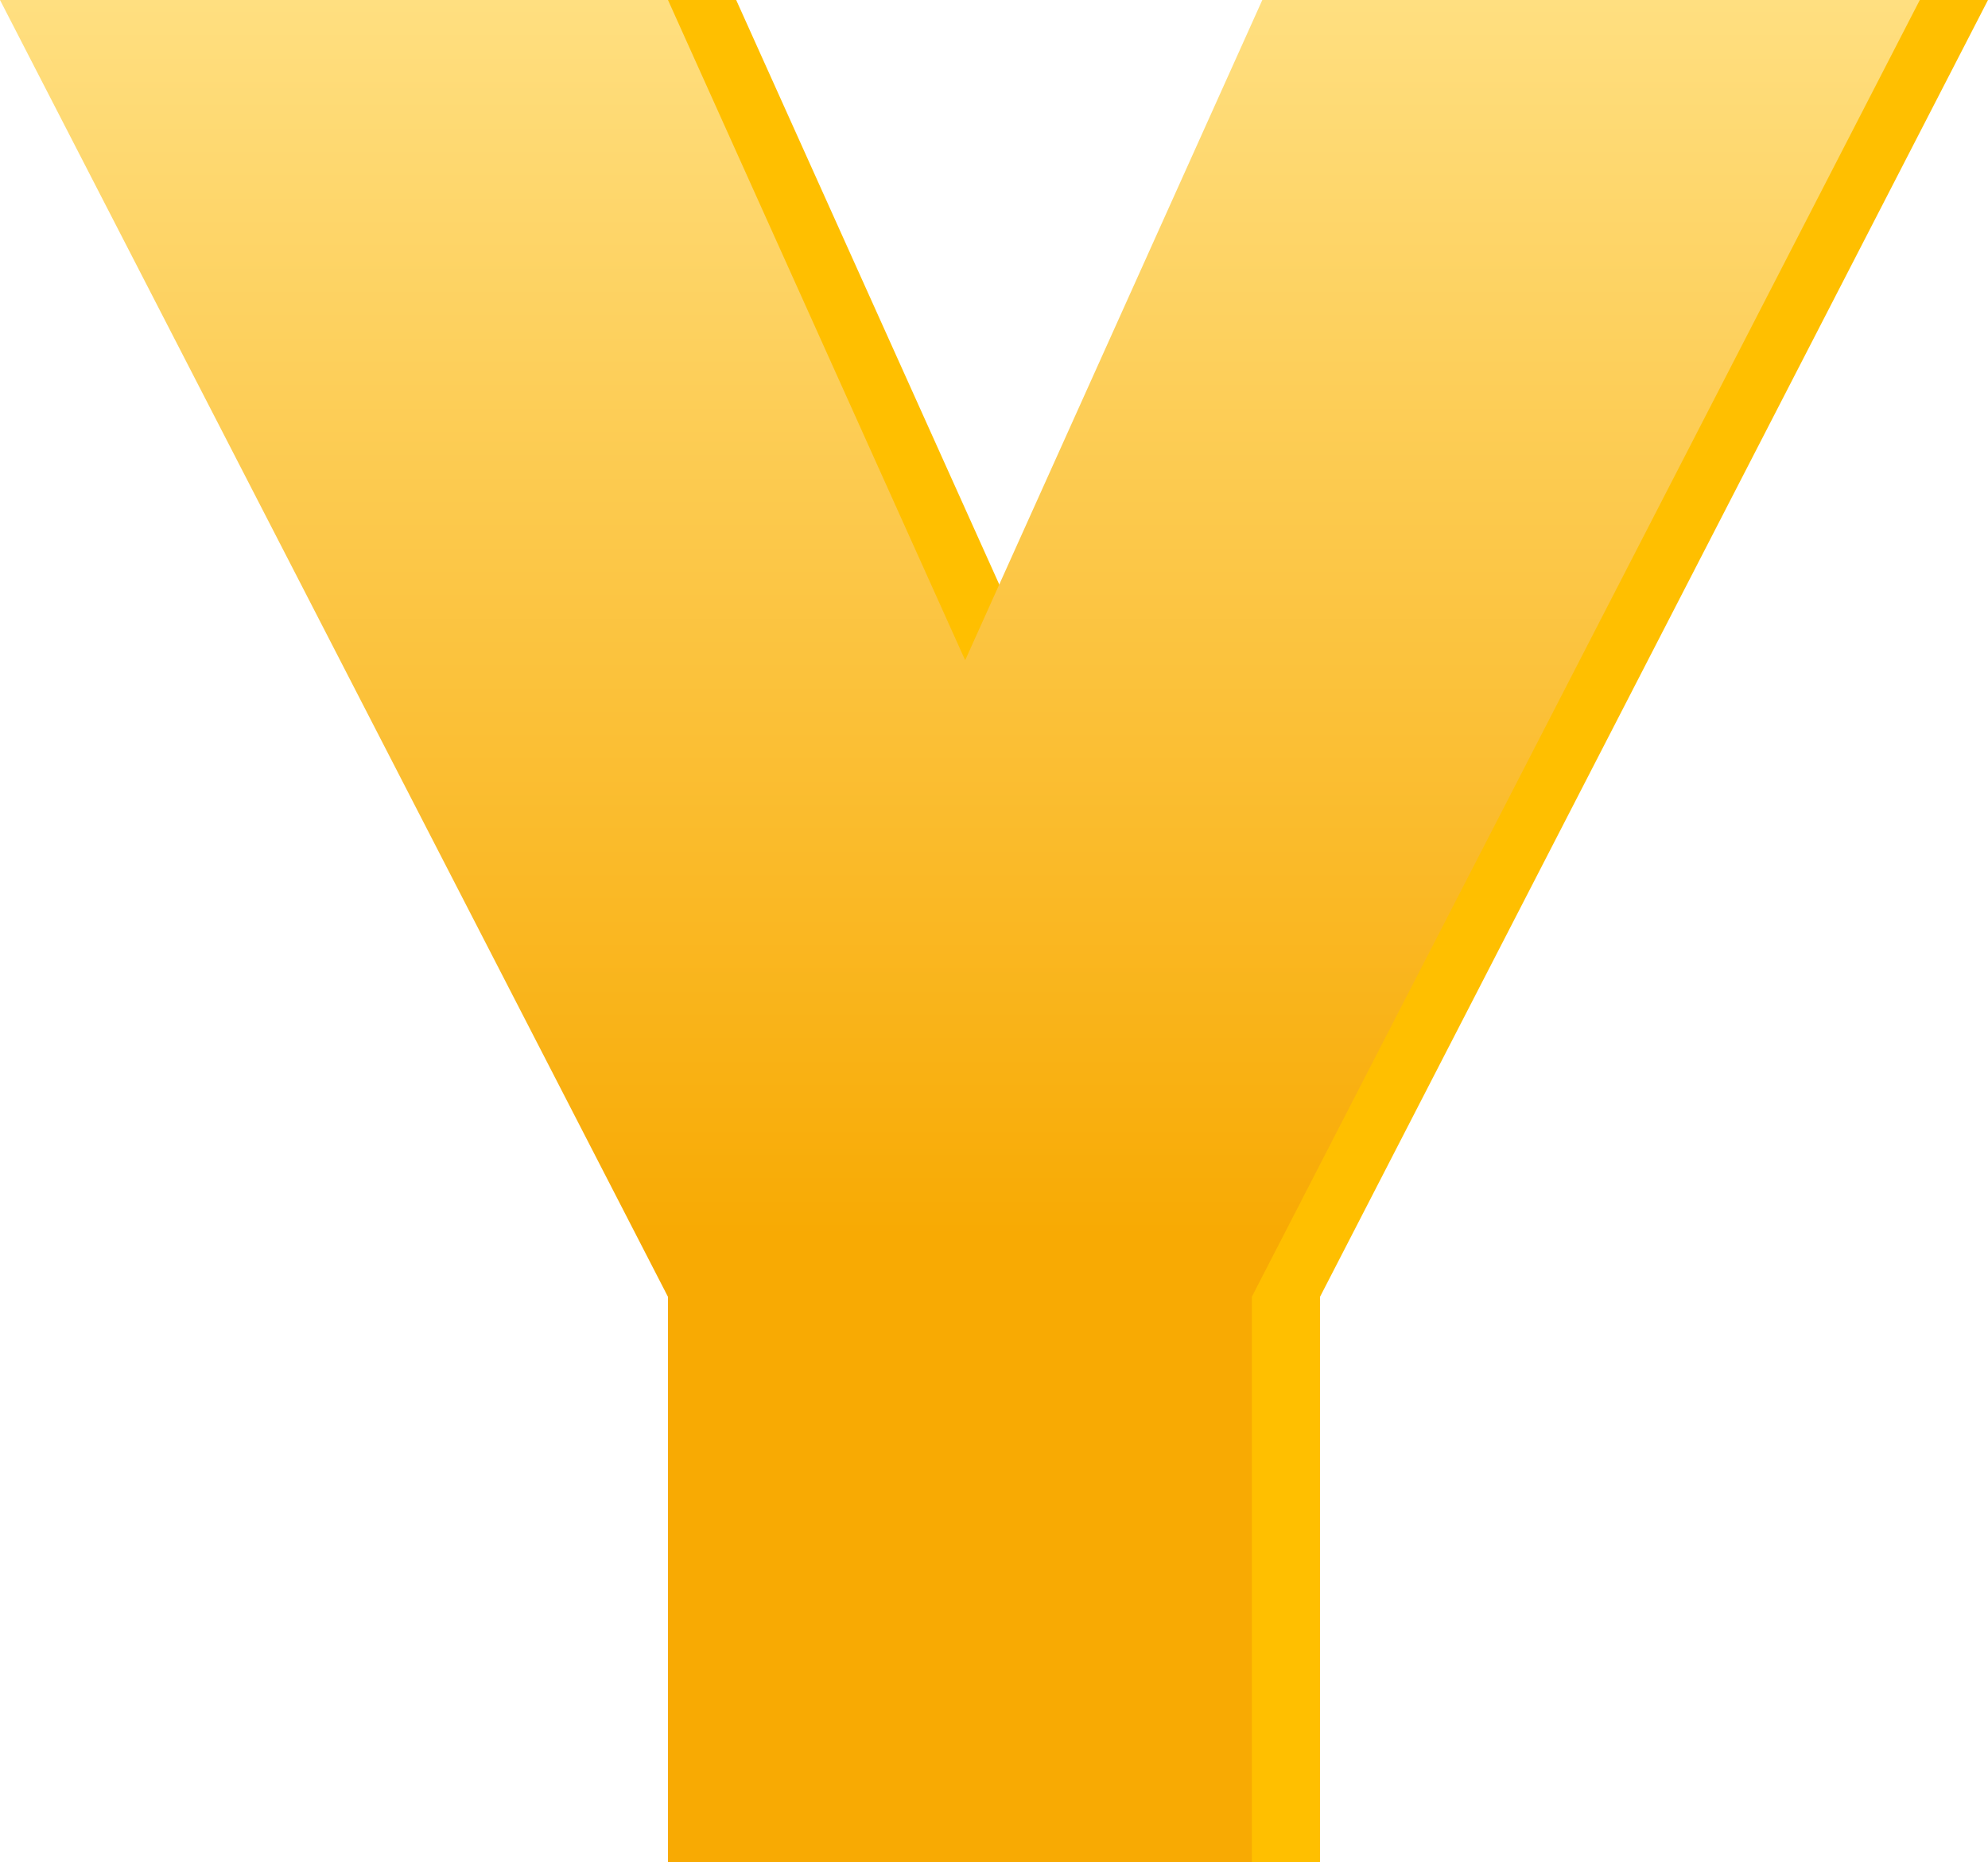 <svg xmlns="http://www.w3.org/2000/svg" xmlns:xlink="http://www.w3.org/1999/xlink" width="233.242" height="218.454" viewBox="0 0 233.242 218.454">
  <defs>
    <linearGradient id="linear-gradient" x1="0.5" x2="0.5" y2="0.664" gradientUnits="objectBoundingBox">
      <stop offset="0" stop-color="#ffdf80"/>
      <stop offset="1" stop-color="#f8aa03"/>
    </linearGradient>
  </defs>
  <g id="Group_9109" data-name="Group 9109" transform="translate(-156 -944.148)">
    <path id="Path_42279" data-name="Path 42279" d="M225.241-225.852,146.87-73.737V-7.4h-68.5V-73.737L0-225.852H78.372l34.866,77.446L148.1-225.852Z" transform="translate(164.001 1170)" fill="#ffbf00"/>
    <path id="Path_42262" data-name="Path 42262" d="M225.241-225.852,146.87-73.737V-7.4h-68.5V-73.737L0-225.852H78.372l34.866,77.446L148.1-225.852Z" transform="translate(156 1170)" fill="url(#linear-gradient)"/>
  </g>
</svg>
